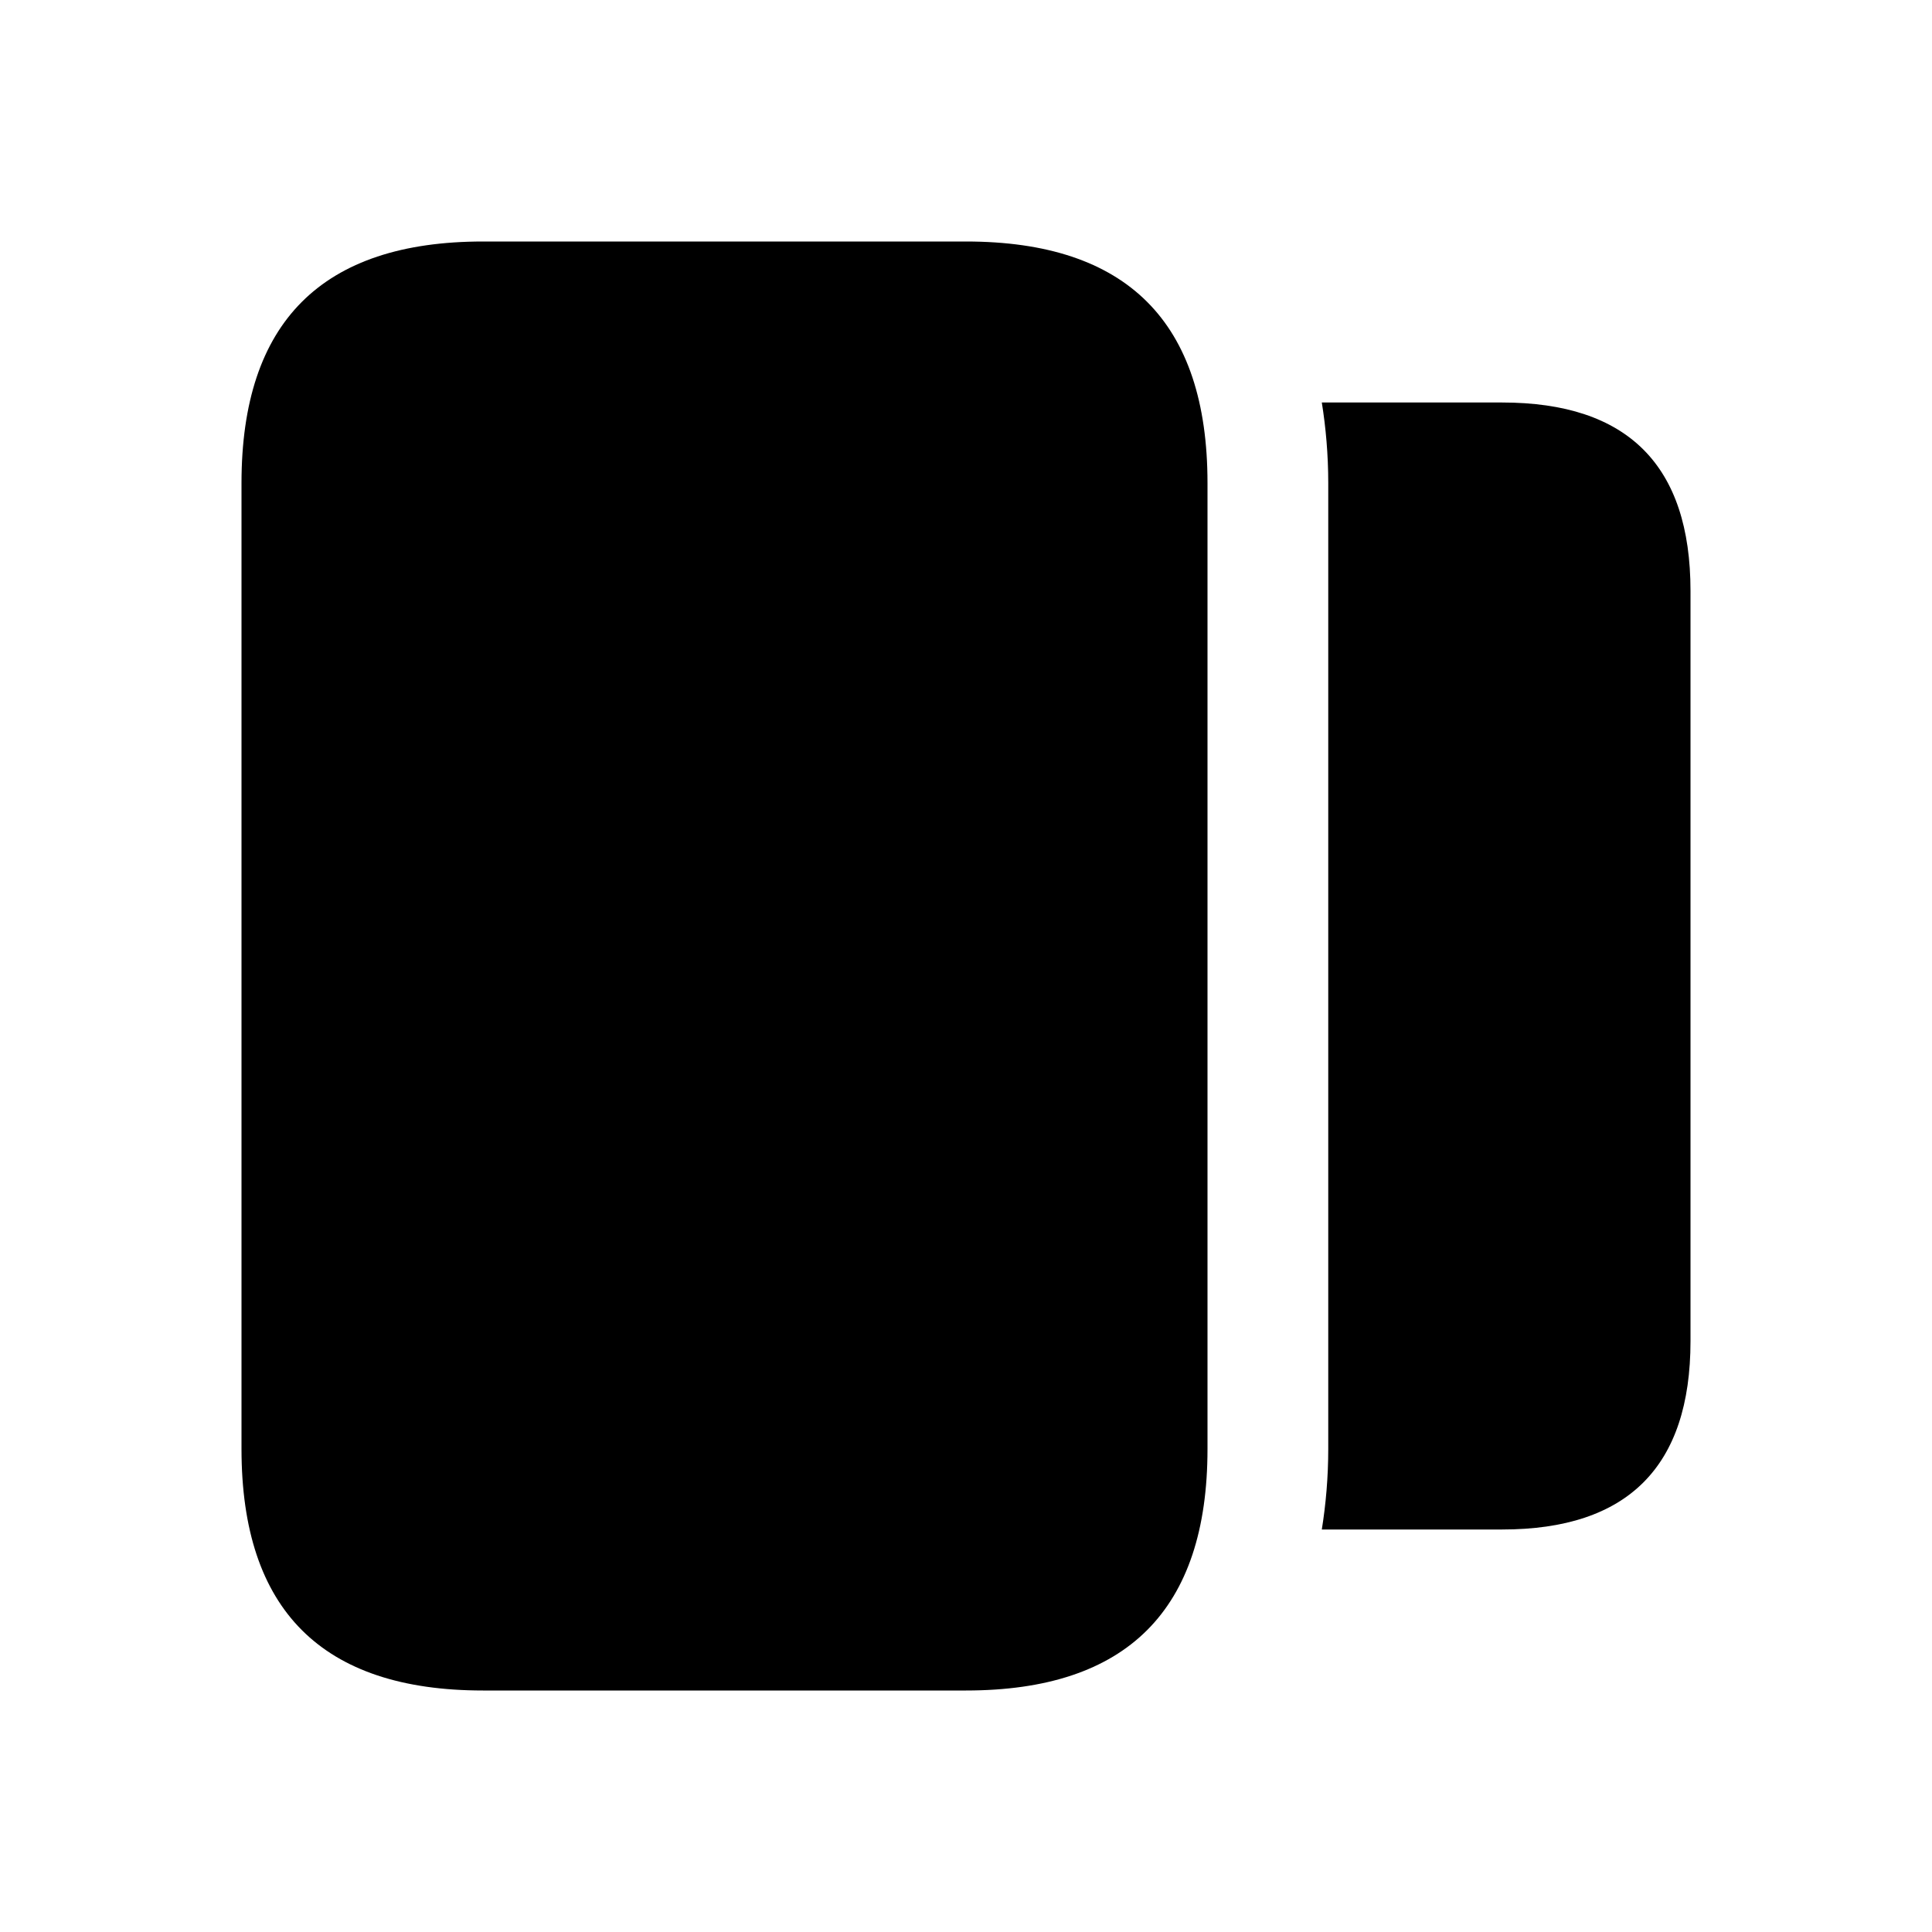 <svg width="24" height="24" viewBox="0 0 24 24" fill="none" xmlns="http://www.w3.org/2000/svg">
<path d="M21 7.34V16.66C21 18.22 20.22 19 18.66 19H16.42C16.47 18.69 16.5 18.35 16.5 18V6C16.5 5.65 16.47 5.31 16.42 5H18.66C20.22 5 21 5.78 21 7.34ZM15 18V6C15 4 14 3 12 3H6C4 3 3 4 3 6V18C3 20 4 21 6 21H12C14 21 15 20 15 18Z" fill="black"/>
</svg>
